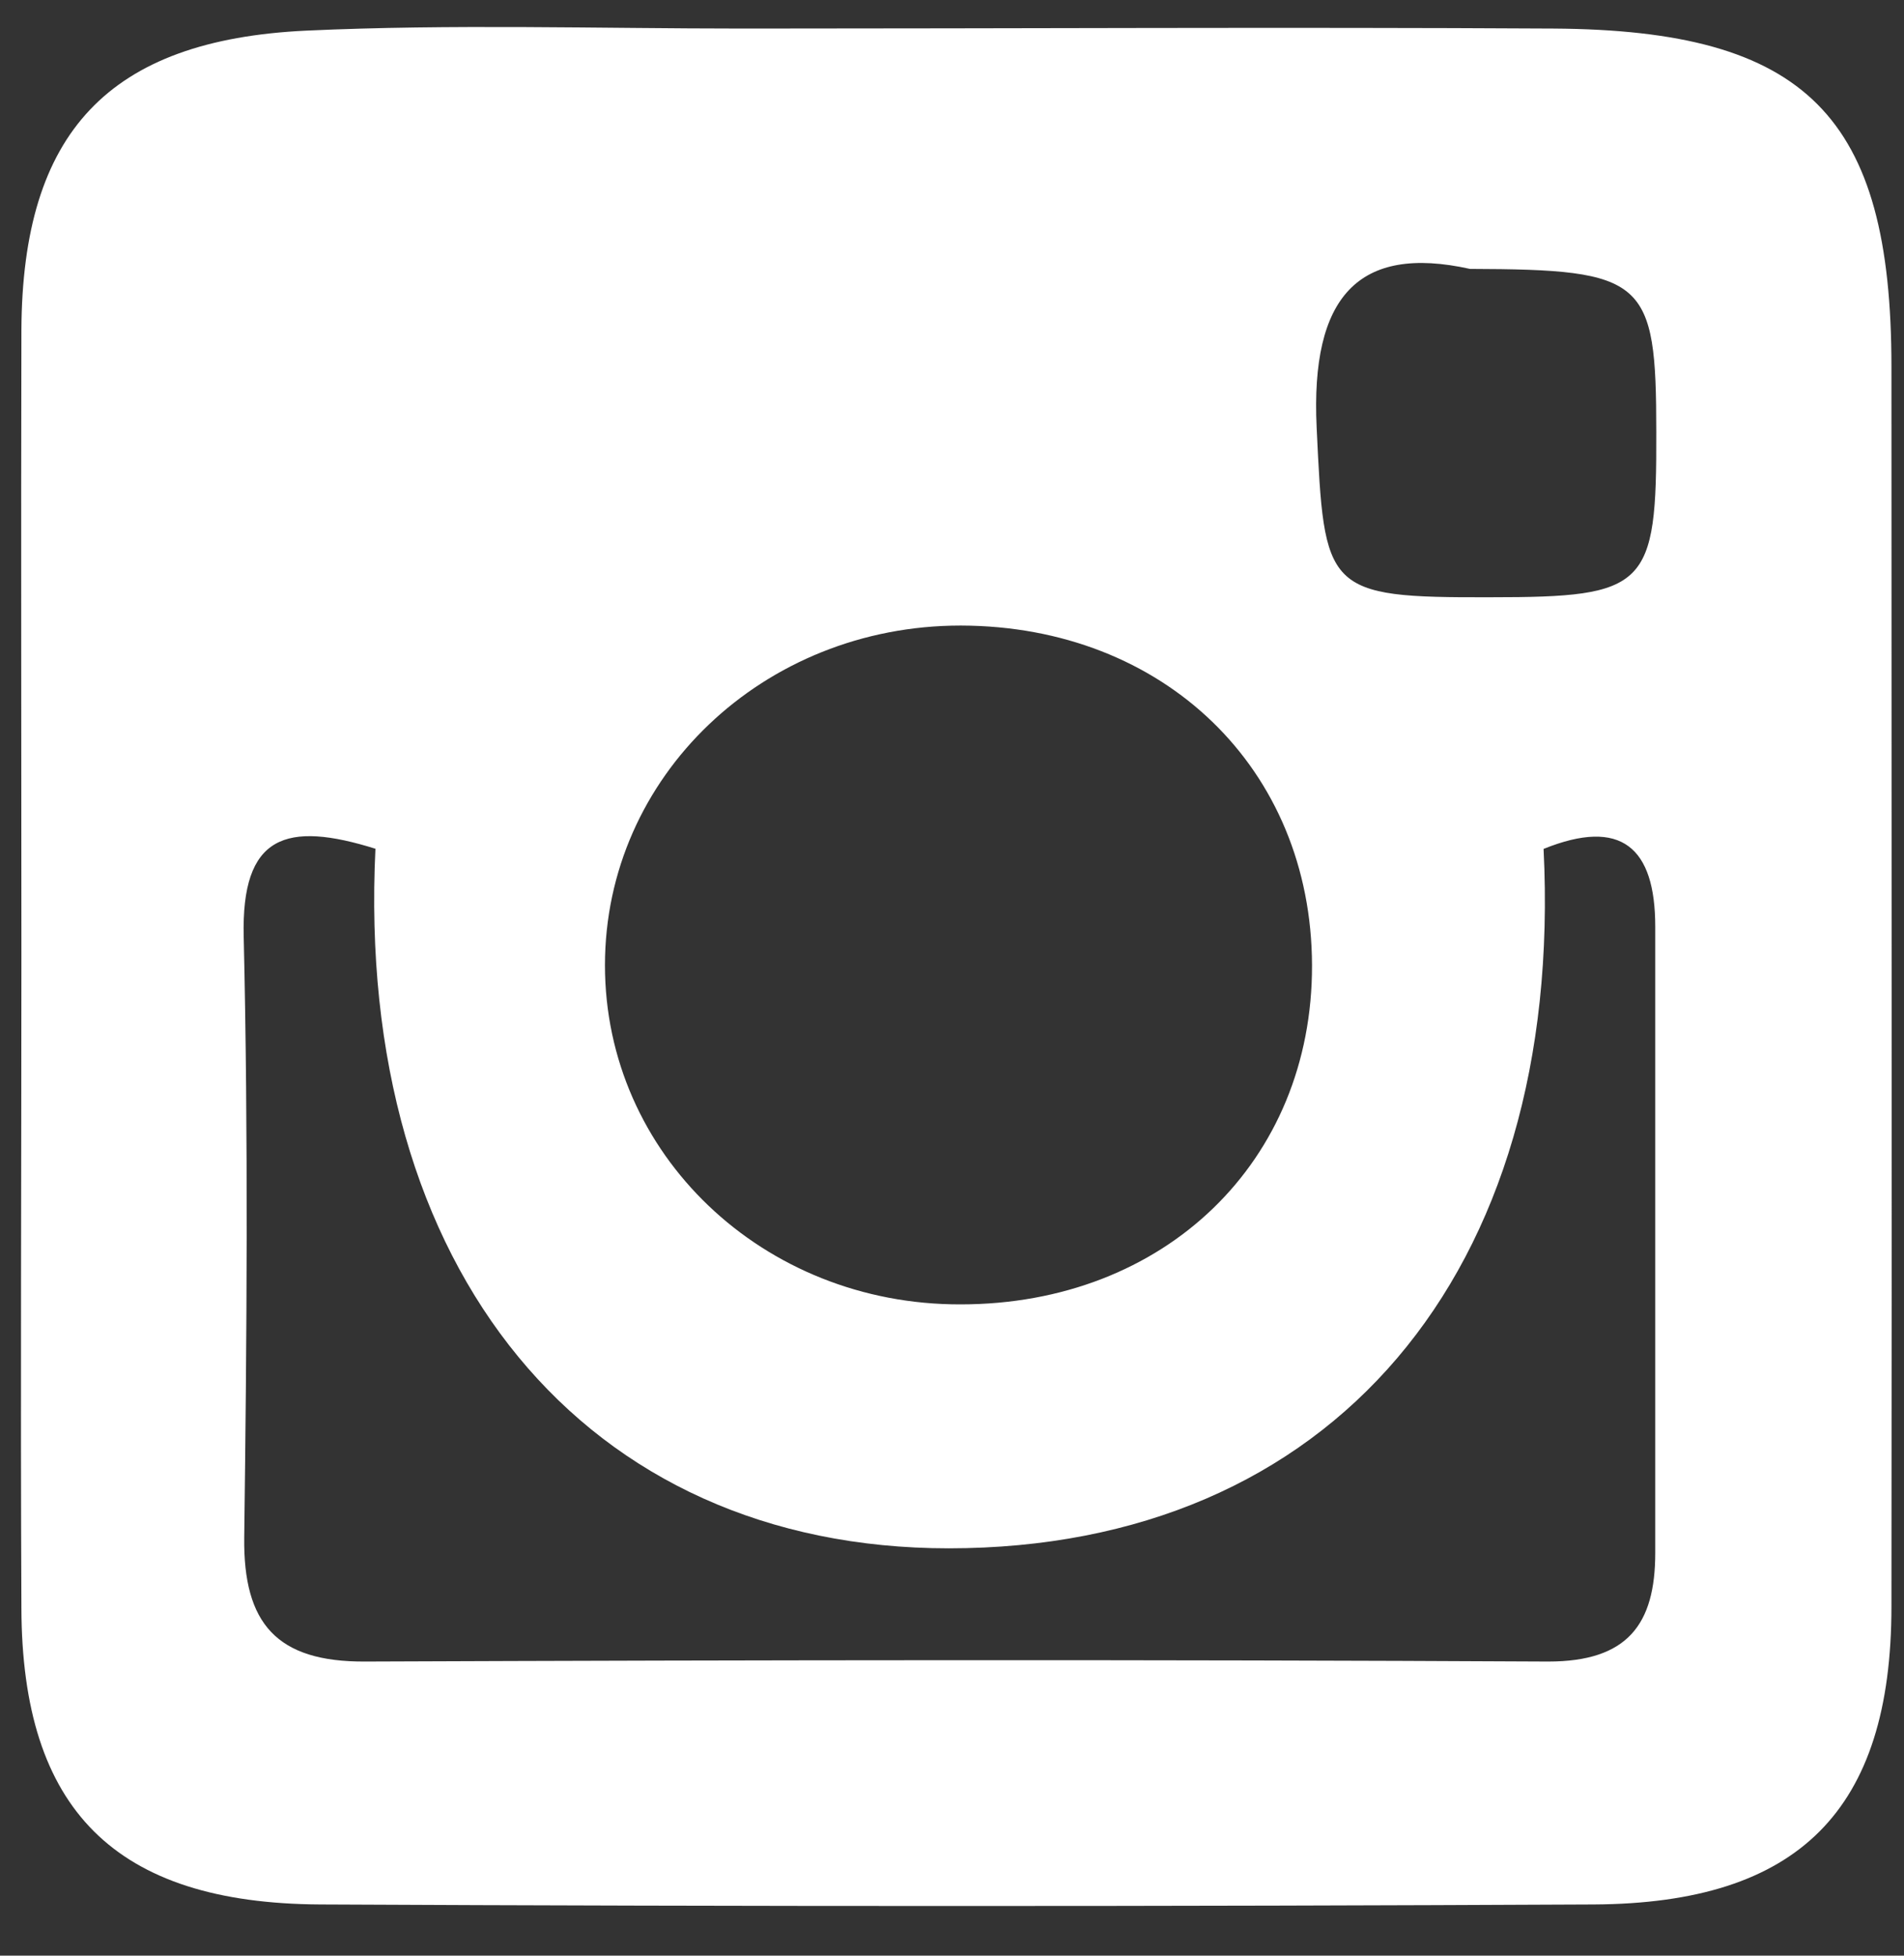 <?xml version="1.0"?>
<svg xmlns="http://www.w3.org/2000/svg" width="37" height="38" viewBox="0 0 37 38" fill="none">
<rect x="0" y="0" width="37" height="38" fill="#333333" stroke="none"/>
<path d="M0.416 18.575C0.416 14.515 0.406 10.465 0.416 6.405C0.436 2.585 2.096 0.775 5.956 0.595C8.786 0.465 11.616 0.555 14.446 0.555C19.696 0.555 24.936 0.525 30.186 0.555C35.106 0.585 36.756 2.255 36.756 7.125C36.756 15.155 36.766 23.185 36.756 31.215C36.756 35.175 34.956 36.985 30.966 37.005C22.716 37.045 14.476 37.045 6.226 37.005C2.226 36.985 0.426 35.155 0.416 31.245C0.396 27.025 0.416 22.795 0.416 18.575V18.575ZM7.306 16.495C5.556 15.945 4.686 16.225 4.736 18.205C4.826 22.095 4.796 25.985 4.746 29.875C4.726 31.545 5.376 32.295 7.096 32.285C14.756 32.255 22.426 32.245 30.086 32.285C31.626 32.285 32.166 31.565 32.166 30.175C32.166 26.115 32.166 22.065 32.166 18.005C32.166 16.465 31.506 15.885 29.996 16.495C30.406 24.755 25.856 30.085 18.436 30.085C11.386 30.085 6.896 24.695 7.296 16.485L7.306 16.495ZM18.666 12.155C14.836 12.155 11.756 15.085 11.756 18.755C11.756 22.425 14.826 25.355 18.666 25.345C22.636 25.345 25.506 22.565 25.496 18.755C25.486 14.935 22.616 12.165 18.676 12.155H18.666ZM28.566 5.225C26.396 4.745 25.466 5.765 25.586 8.305C25.736 11.485 25.736 11.615 28.966 11.605C32.006 11.605 32.196 11.415 32.186 8.395C32.186 5.425 31.976 5.235 28.566 5.225V5.225Z" fill="white"/>
</svg>
